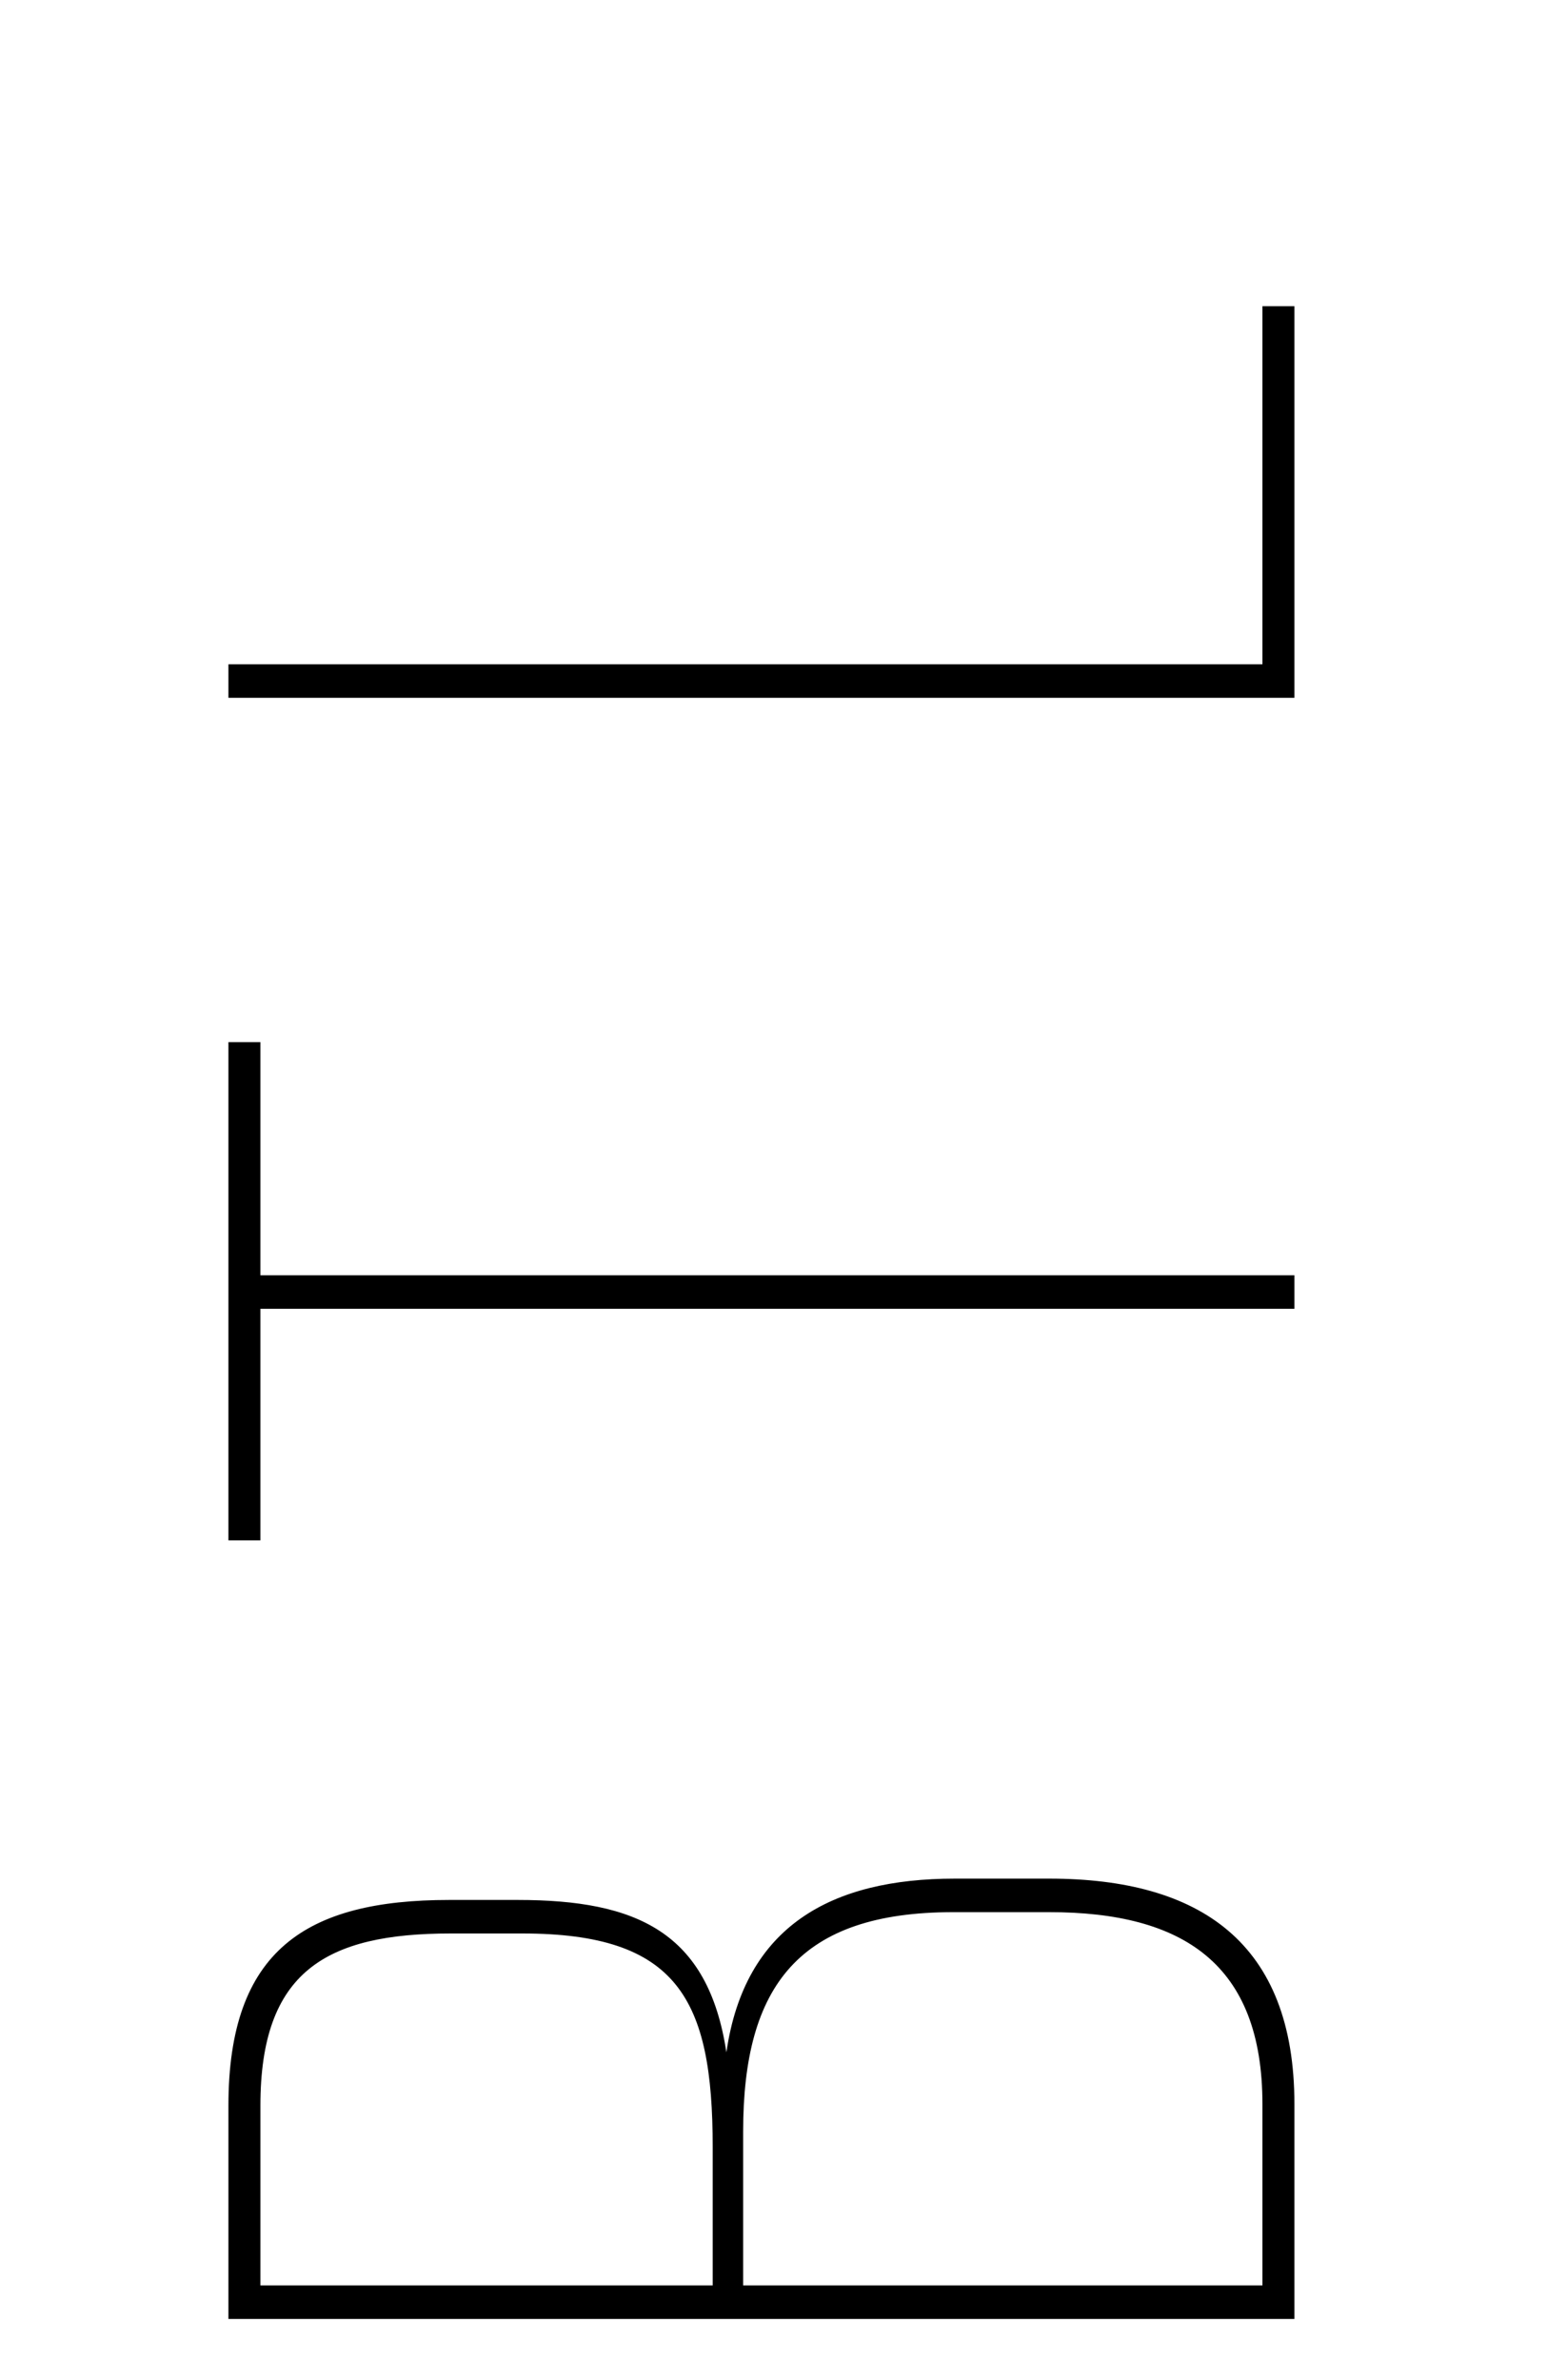 <!-- Generator: Adobe Illustrator 23.0.4, SVG Export Plug-In  -->
<svg version="1.1" xmlns="http://www.w3.org/2000/svg" xmlns:xlink="http://www.w3.org/1999/xlink" x="0px" y="0px"
	 width="57.624px" height="87.47px" viewBox="0 0 57.624 87.47" style="enable-background:new 0 0 57.624 87.47;"
	 xml:space="preserve">
<style type="text/css">
	.st0{font-family:'BebasNeueLight';}
	.st1{font-size:56px;}
	.st2{letter-spacing:9;}
</style>
<defs>
</defs>
<g>
	<path d="M8.4,77.39c0-5.712,2.856-7.56,8.12-7.56h2.52c4.368,0,7,1.176,7.672,5.6c0.672-4.647,3.864-6.384,8.4-6.384h3.472
		c5.544,0,9.016,2.353,9.016,8.288v7.896H8.4V77.39z M26.208,78.902c0-5.433-1.288-7.84-7-7.84h-2.632c-4.592,0-7,1.399-7,6.327
		v6.608h16.632V78.902z M46.424,77.334c0-5.152-2.912-7.056-7.84-7.056h-3.528c-5.656,0-7.728,2.688-7.728,8.063v5.656h19.096
		V77.334z"/>
	<path d="M47.6,48.103H9.576v8.512H8.4V38.303h1.176v8.567H47.6V48.103z"/>
	<path d="M47.6,25.646H8.4v-1.231h38.024v-13.16H47.6V25.646z"/>
</g>
</svg>
